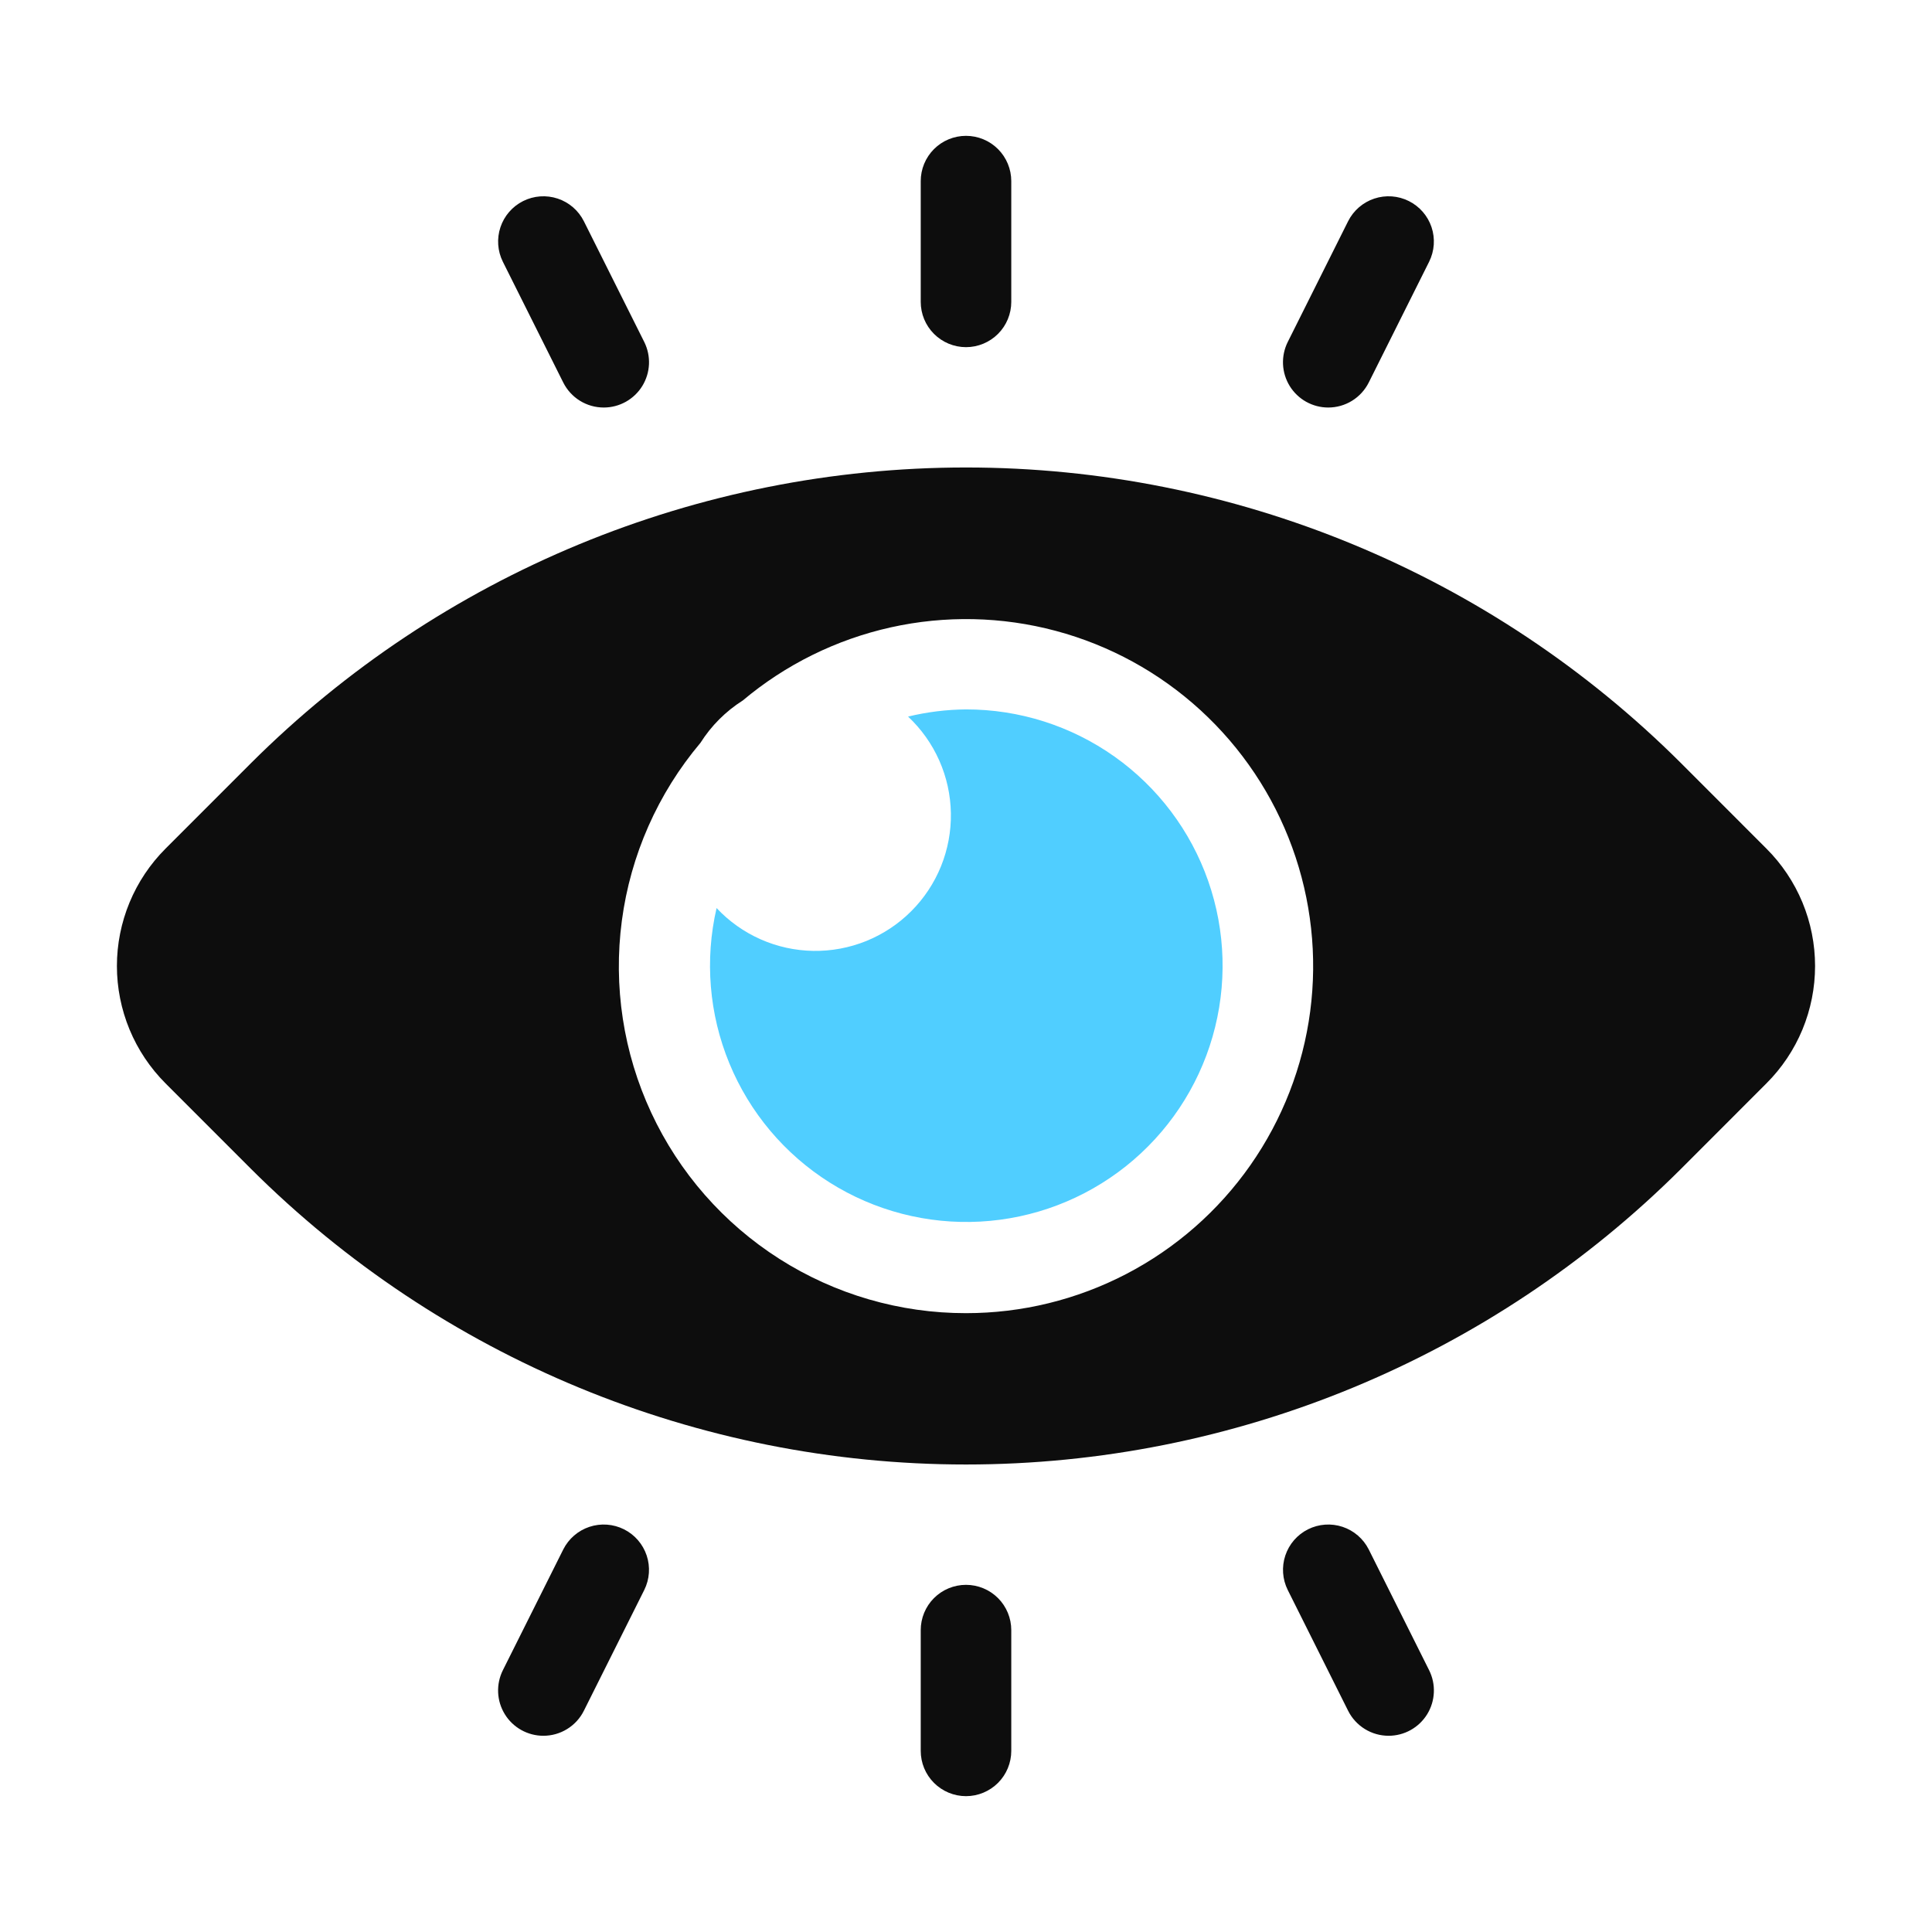 <?xml version="1.0" encoding="UTF-8"?>
<svg xmlns="http://www.w3.org/2000/svg" width="90" height="90" viewBox="0 0 90 90" fill="none">
  <path d="M45 33.047C44.091 33.055 43.185 33.167 42.301 33.381C42.919 33.96 43.413 34.656 43.756 35.43C44.099 36.203 44.282 37.038 44.296 37.884C44.31 38.729 44.153 39.569 43.836 40.354C43.518 41.138 43.047 41.85 42.448 42.448C41.85 43.047 41.138 43.518 40.354 43.836C39.569 44.153 38.73 44.31 37.884 44.296C37.038 44.282 36.203 44.099 35.43 43.756C34.656 43.413 33.96 42.919 33.381 42.301C32.824 44.715 33.032 47.243 33.976 49.533C34.919 51.824 36.552 53.764 38.648 55.085C40.743 56.406 43.198 57.043 45.672 56.906C48.145 56.77 50.515 55.867 52.453 54.324C54.39 52.781 55.8 50.673 56.486 48.292C57.172 45.912 57.101 43.377 56.282 41.039C55.463 38.701 53.937 36.676 51.916 35.244C49.894 33.812 47.477 33.044 45 33.047Z" fill="#50CEFF"></path>
  <path d="M82.287 39.532L78.311 35.553C69.469 26.732 57.489 21.777 45 21.777C32.51 21.777 20.531 26.732 11.689 35.553L7.712 39.532C6.994 40.249 6.424 41.102 6.035 42.04C5.647 42.979 5.446 43.984 5.446 45C5.446 46.016 5.647 47.021 6.035 47.96C6.424 48.898 6.994 49.75 7.712 50.468L11.689 54.447C20.531 63.268 32.51 68.222 45 68.222C57.489 68.222 69.469 63.268 78.311 54.447L82.287 50.468C83.006 49.75 83.576 48.898 83.965 47.96C84.353 47.021 84.553 46.016 84.553 45C84.553 43.984 84.353 42.979 83.965 42.04C83.576 41.102 83.006 40.249 82.287 39.532ZM45 61.172C41.92 61.175 38.904 60.297 36.306 58.643C33.709 56.989 31.638 54.627 30.338 51.835C29.038 49.043 28.563 45.938 28.969 42.885C29.375 39.832 30.645 36.959 32.63 34.604C33.133 33.808 33.807 33.134 34.603 32.63C36.593 30.958 38.958 29.79 41.495 29.225C44.033 28.661 46.669 28.716 49.181 29.388C51.693 30.059 54.005 31.327 55.922 33.082C57.84 34.838 59.306 37.03 60.195 39.472C61.085 41.915 61.373 44.536 61.034 47.114C60.695 49.691 59.739 52.149 58.248 54.279C56.757 56.408 54.774 58.147 52.467 59.347C50.161 60.547 47.6 61.173 45 61.172Z" fill="#0D0D0D"></path>
  <path d="M45 16.172C44.441 16.172 43.904 15.949 43.509 15.554C43.113 15.158 42.891 14.622 42.891 14.062V8.438C42.891 7.878 43.113 7.342 43.508 6.946C43.904 6.55 44.441 6.328 45 6.328C45.559 6.328 46.096 6.55 46.492 6.946C46.887 7.342 47.109 7.878 47.109 8.438V14.062C47.109 14.622 46.887 15.158 46.491 15.554C46.096 15.949 45.559 16.172 45 16.172Z" fill="#0D0D0D"></path>
  <path d="M61.872 18.984C61.513 18.984 61.16 18.891 60.846 18.716C60.532 18.541 60.269 18.288 60.08 17.983C59.892 17.677 59.784 17.328 59.768 16.969C59.752 16.61 59.828 16.253 59.988 15.931L62.8 10.306C63.051 9.807 63.49 9.427 64.02 9.251C64.551 9.075 65.129 9.116 65.629 9.366C66.129 9.616 66.51 10.054 66.687 10.584C66.864 11.114 66.823 11.693 66.574 12.193L63.762 17.818C63.586 18.169 63.316 18.464 62.983 18.67C62.649 18.876 62.264 18.985 61.872 18.984Z" fill="#0D0D0D"></path>
  <path d="M28.128 18.984C27.735 18.985 27.351 18.876 27.017 18.67C26.683 18.464 26.414 18.169 26.238 17.818L23.425 12.193C23.176 11.693 23.136 11.114 23.313 10.584C23.49 10.054 23.871 9.616 24.37 9.366C24.87 9.116 25.449 9.075 25.98 9.251C26.51 9.427 26.949 9.807 27.199 10.306L30.012 15.931C30.172 16.253 30.248 16.61 30.232 16.969C30.216 17.328 30.108 17.677 29.92 17.983C29.731 18.288 29.467 18.541 29.154 18.716C28.84 18.891 28.487 18.984 28.128 18.984Z" fill="#0D0D0D"></path>
  <path d="M45 83.672C44.441 83.672 43.904 83.449 43.509 83.054C43.113 82.658 42.891 82.122 42.891 81.562V75.938C42.891 75.378 43.113 74.841 43.508 74.446C43.904 74.05 44.441 73.828 45 73.828C45.559 73.828 46.096 74.05 46.492 74.446C46.887 74.841 47.109 75.378 47.109 75.938V81.562C47.109 82.122 46.887 82.658 46.491 83.054C46.096 83.449 45.559 83.672 45 83.672Z" fill="#0D0D0D"></path>
  <path d="M64.69 80.859C64.298 80.86 63.913 80.751 63.58 80.545C63.246 80.339 62.976 80.044 62.8 79.693L59.988 74.068C59.739 73.568 59.699 72.989 59.876 72.459C60.053 71.929 60.433 71.491 60.933 71.241C61.433 70.991 62.012 70.95 62.542 71.126C63.072 71.302 63.511 71.682 63.762 72.181L66.574 77.806C66.735 78.128 66.811 78.485 66.794 78.844C66.778 79.203 66.671 79.552 66.482 79.858C66.293 80.163 66.03 80.416 65.716 80.591C65.403 80.766 65.049 80.859 64.69 80.859Z" fill="#0D0D0D"></path>
  <path d="M25.31 80.859C24.95 80.859 24.597 80.766 24.284 80.591C23.97 80.416 23.706 80.163 23.518 79.858C23.329 79.552 23.221 79.203 23.205 78.844C23.189 78.485 23.265 78.128 23.425 77.806L26.238 72.181C26.489 71.682 26.927 71.302 27.458 71.126C27.988 70.95 28.567 70.991 29.067 71.241C29.567 71.491 29.947 71.929 30.124 72.459C30.301 72.989 30.261 73.568 30.012 74.068L27.199 79.693C27.024 80.044 26.754 80.339 26.42 80.545C26.086 80.751 25.702 80.86 25.31 80.859Z" fill="#0D0D0D"></path>
</svg>
